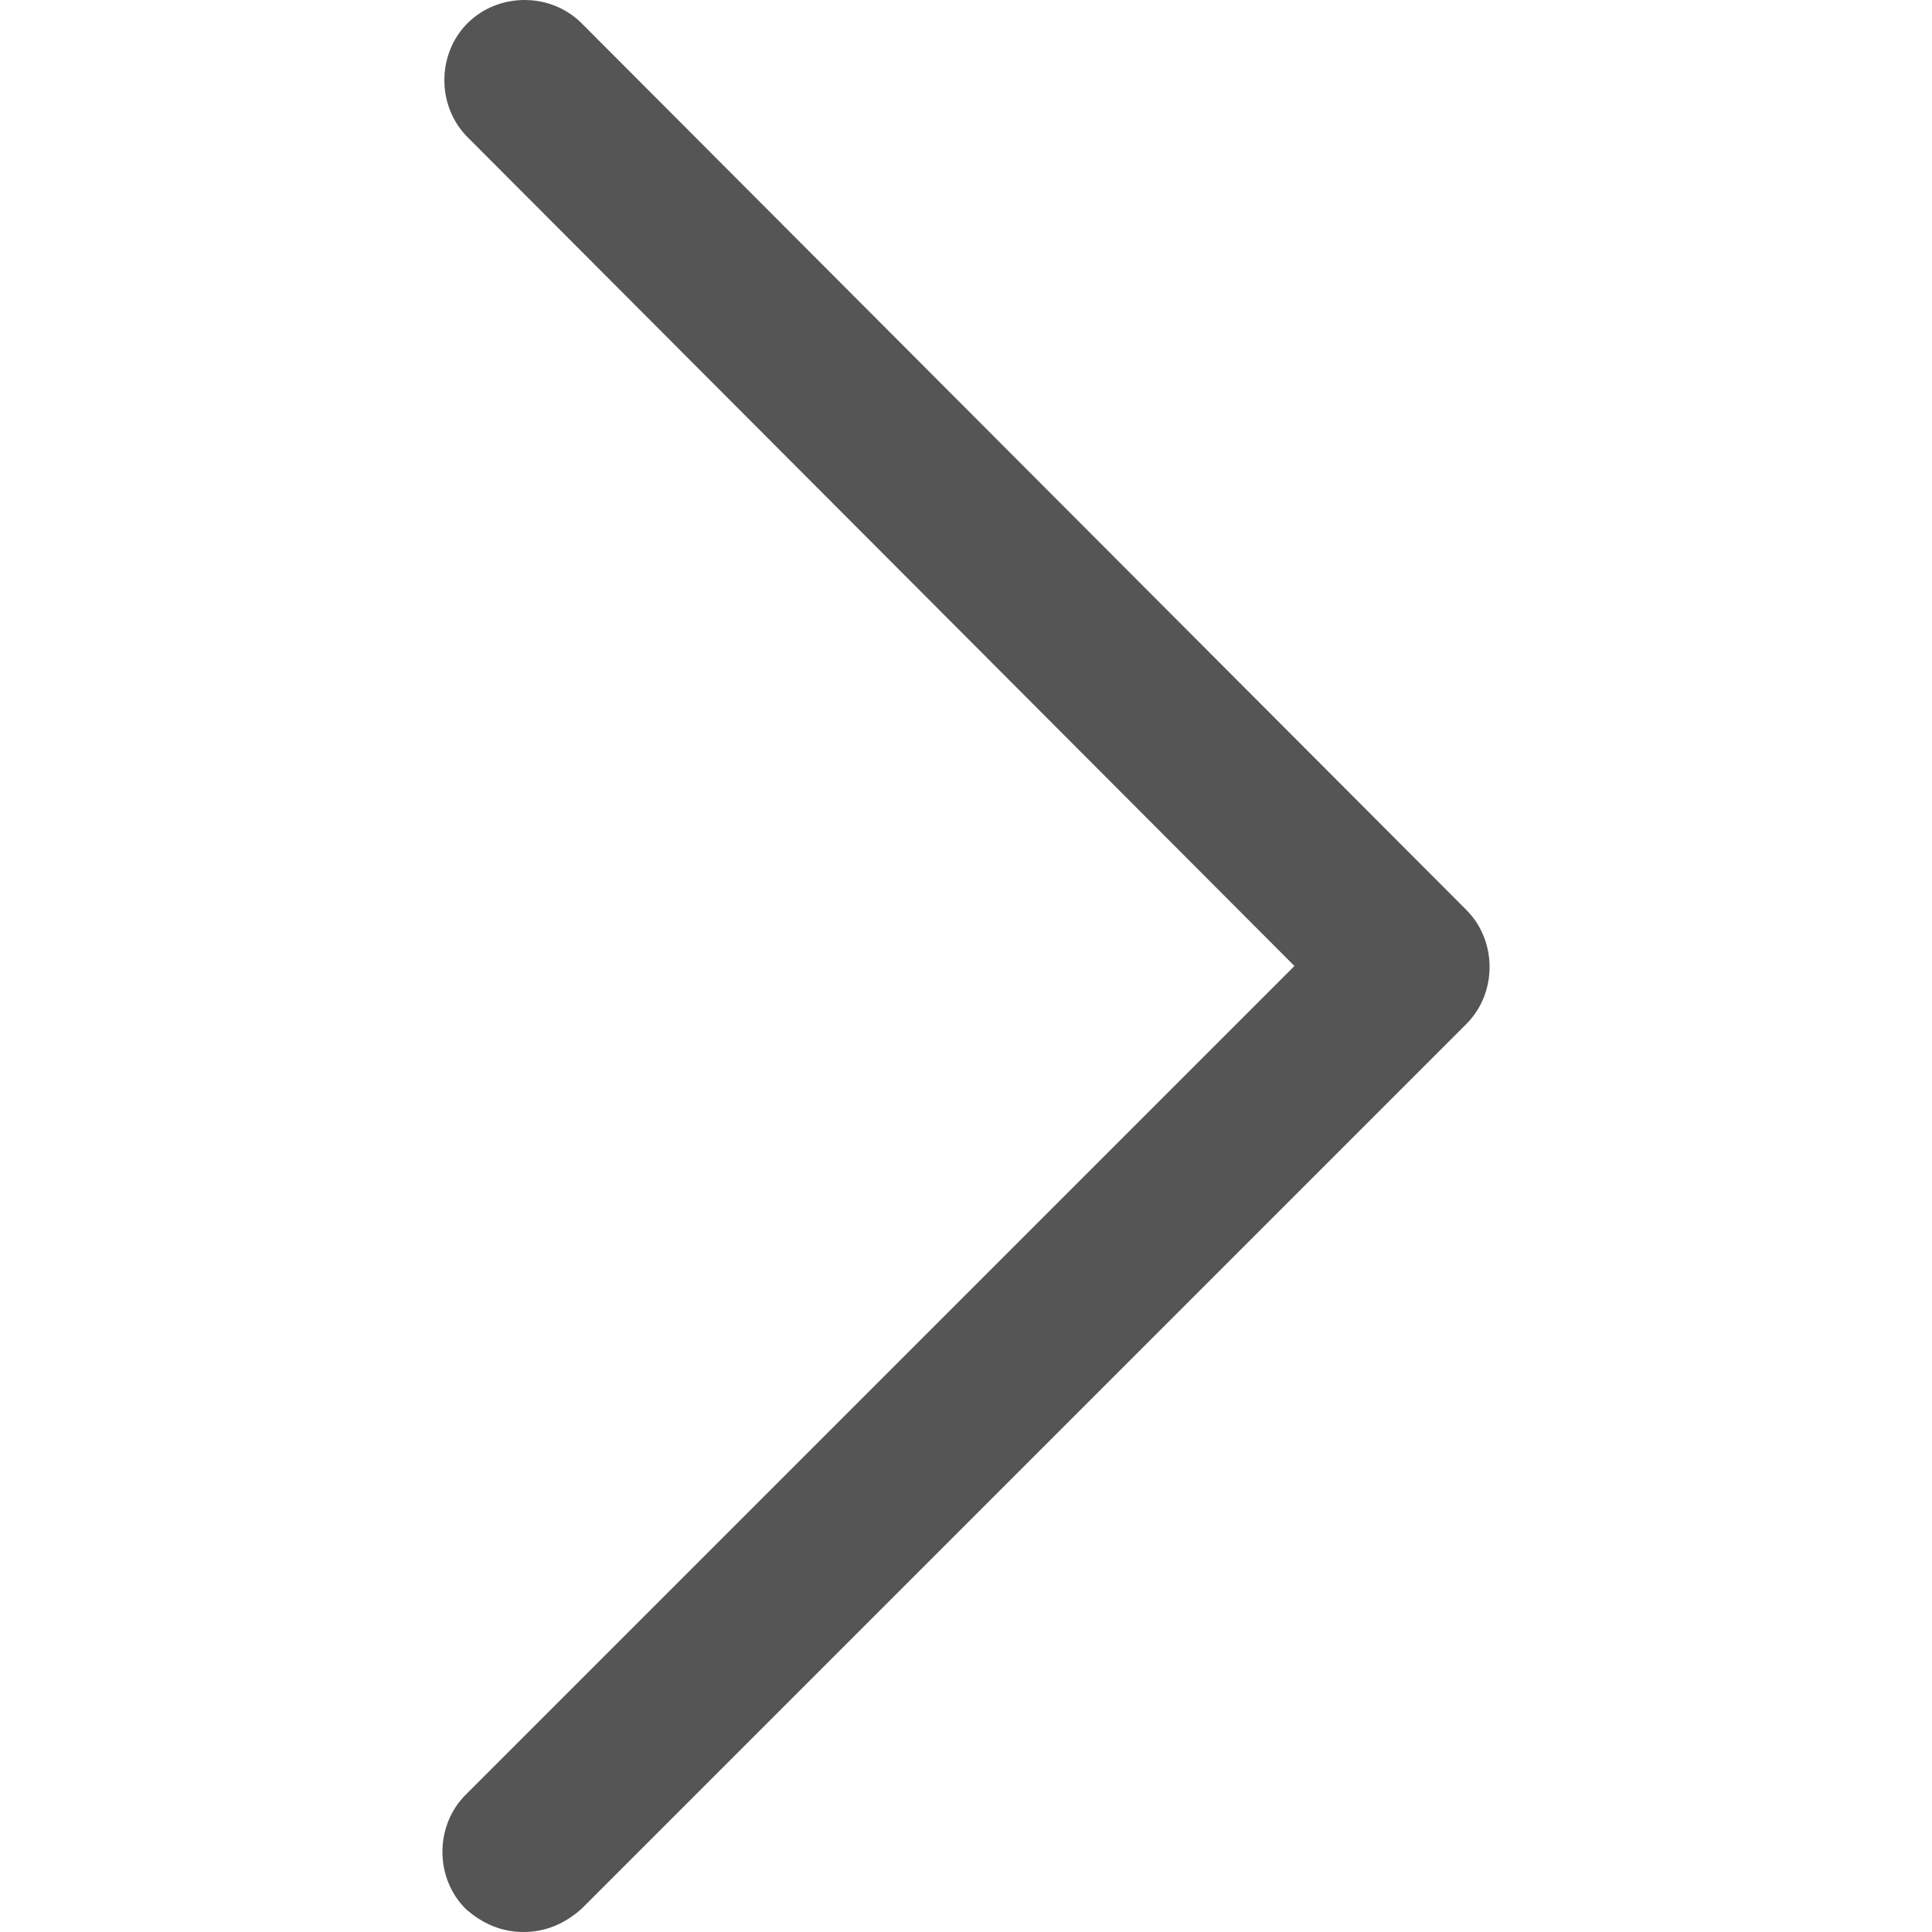 <svg id="Ebene_1" xmlns="http://www.w3.org/2000/svg" viewBox="0 0 100 100"><style>.st0{fill:#555}</style><path class="st0" d="M27.1 100c1.1 0 2.1-.4 3-1.2L75.9 53c1.6-1.6 1.6-4.3 0-5.9L30.1 1.2c-1.6-1.6-4.3-1.6-5.9 0s-1.6 4.3 0 5.9L67 50 24.1 92.9c-1.6 1.6-1.6 4.3 0 5.9.9.8 1.9 1.2 3 1.2z"/></svg>